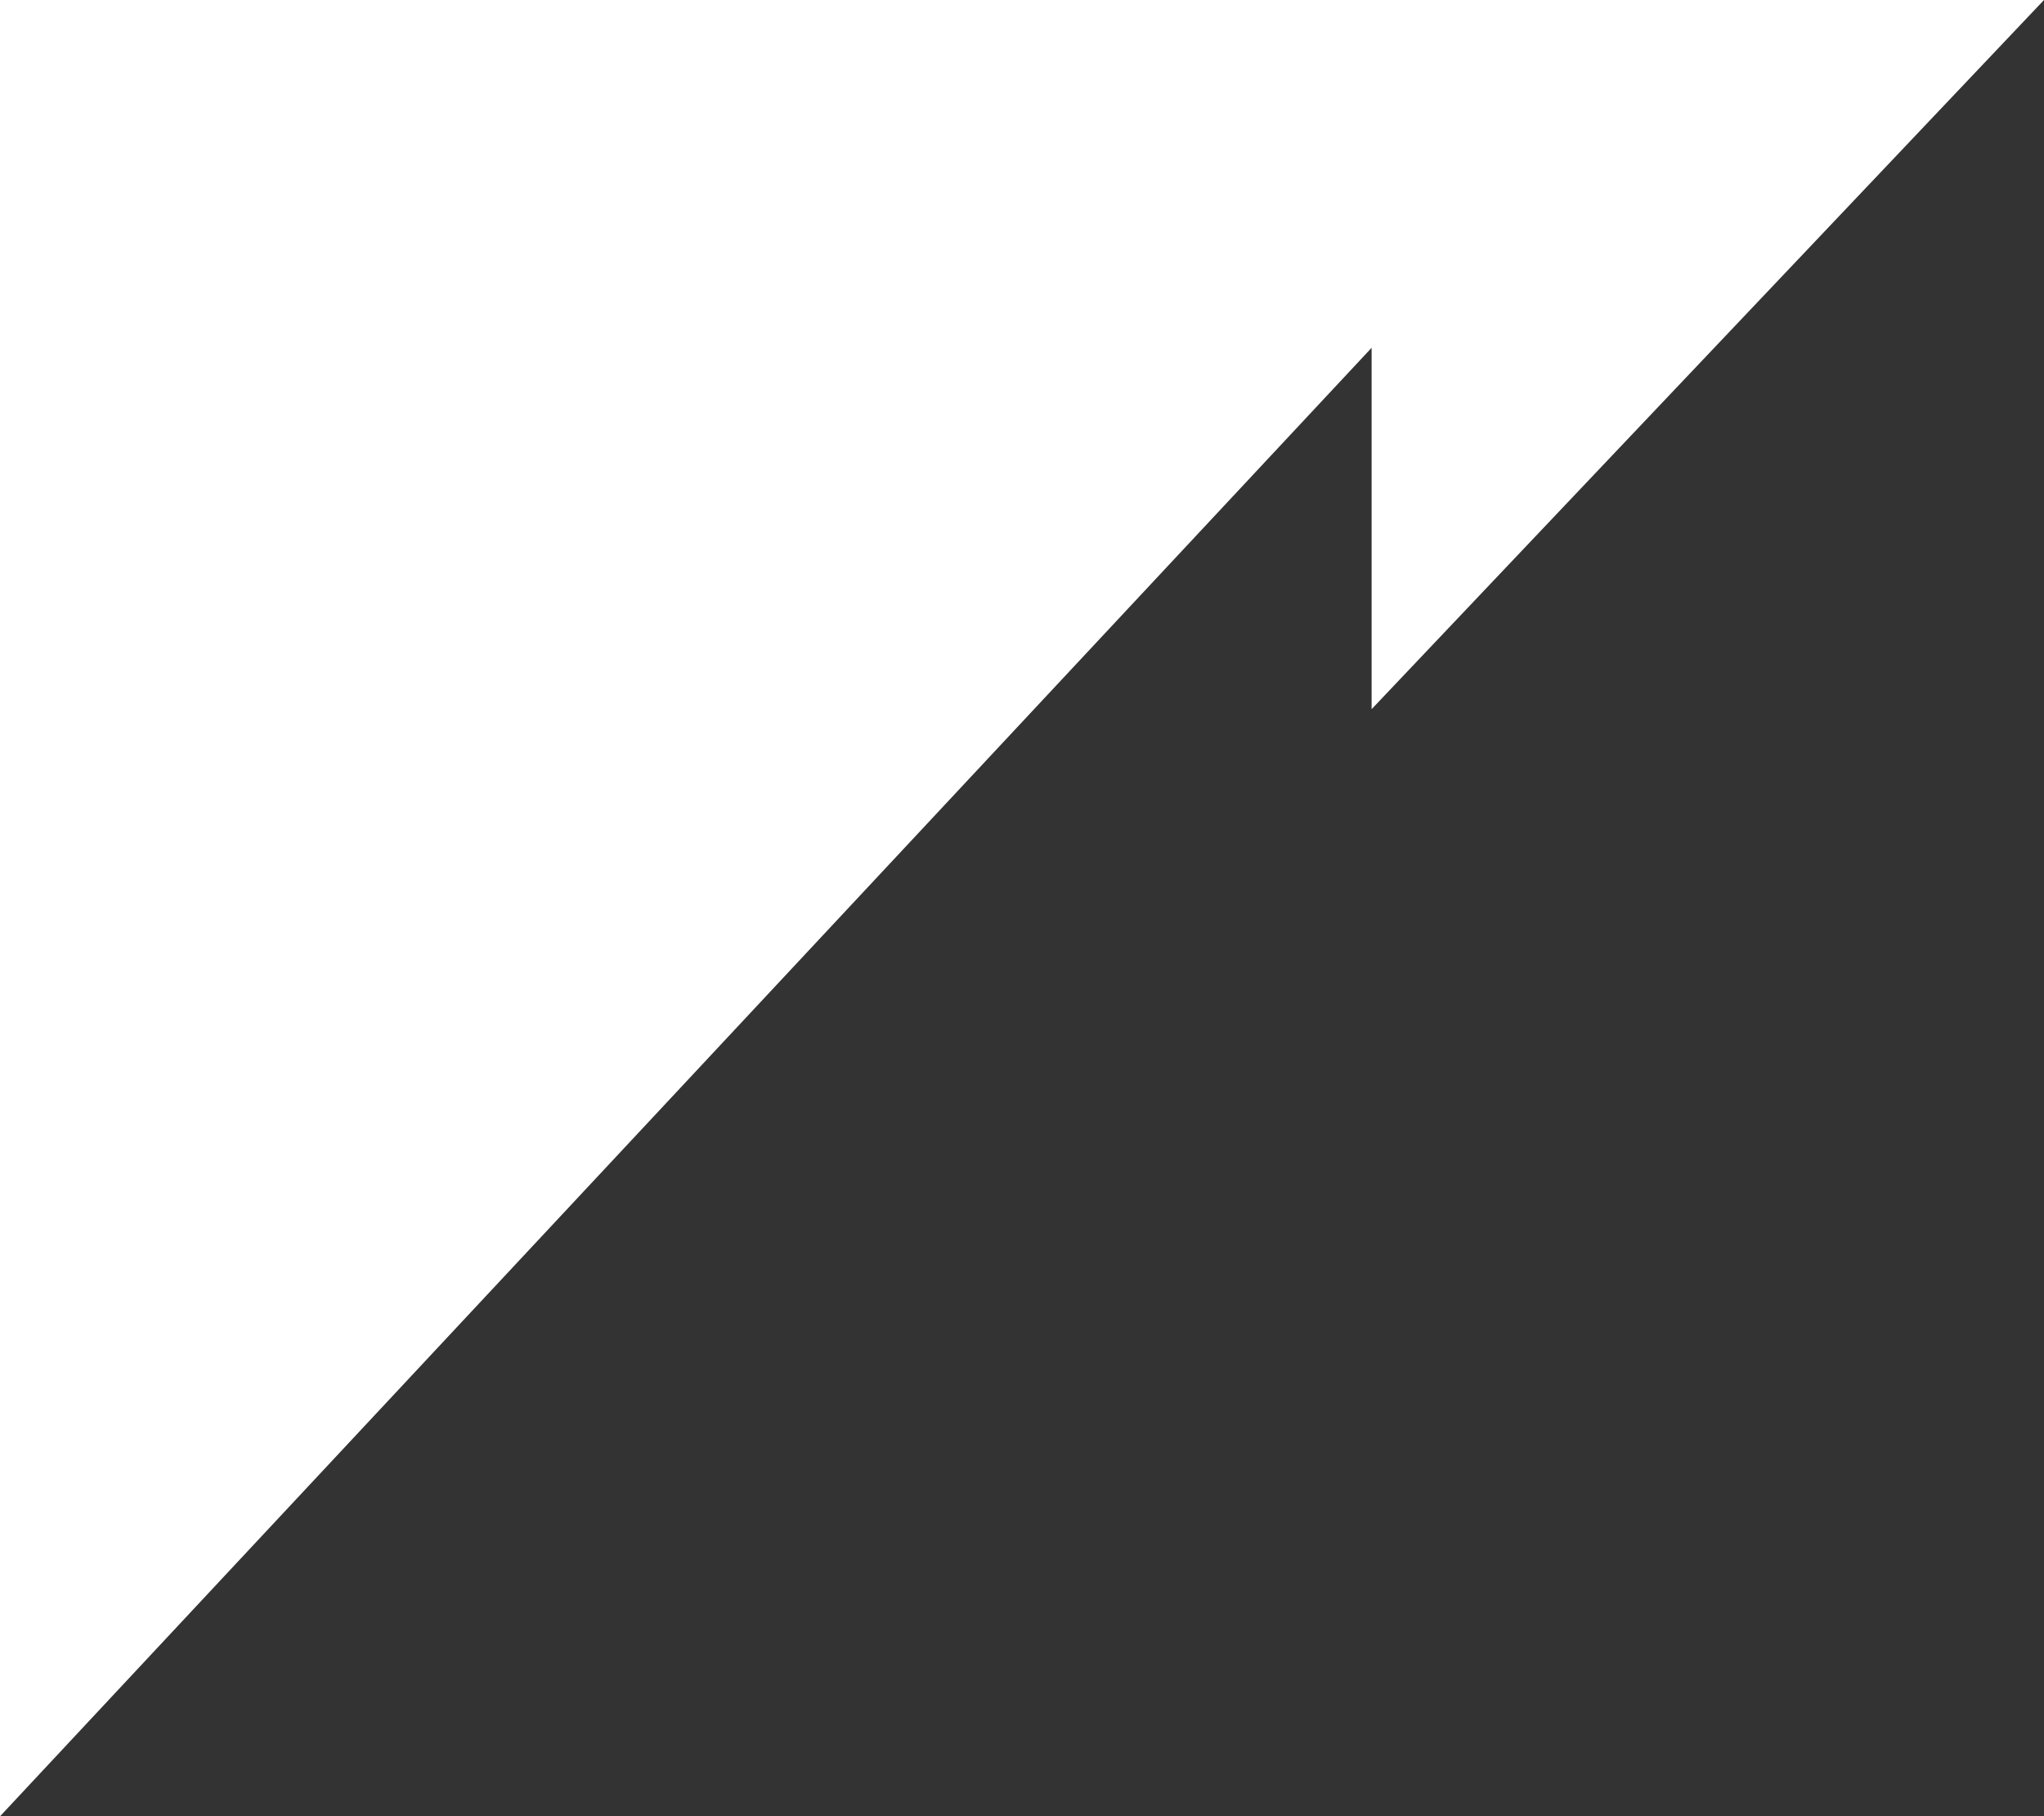 <svg width="664" height="590" viewBox="0 0 664 590" fill="none" xmlns="http://www.w3.org/2000/svg">
    <rect x="0" y="0" width="664" height="590" fill="#333333" stroke="none"/>
    <path d="M 445.576 112.974 V 230.361 L 664 0 H 0 V 590 Z" fill="white"/>
</svg>
